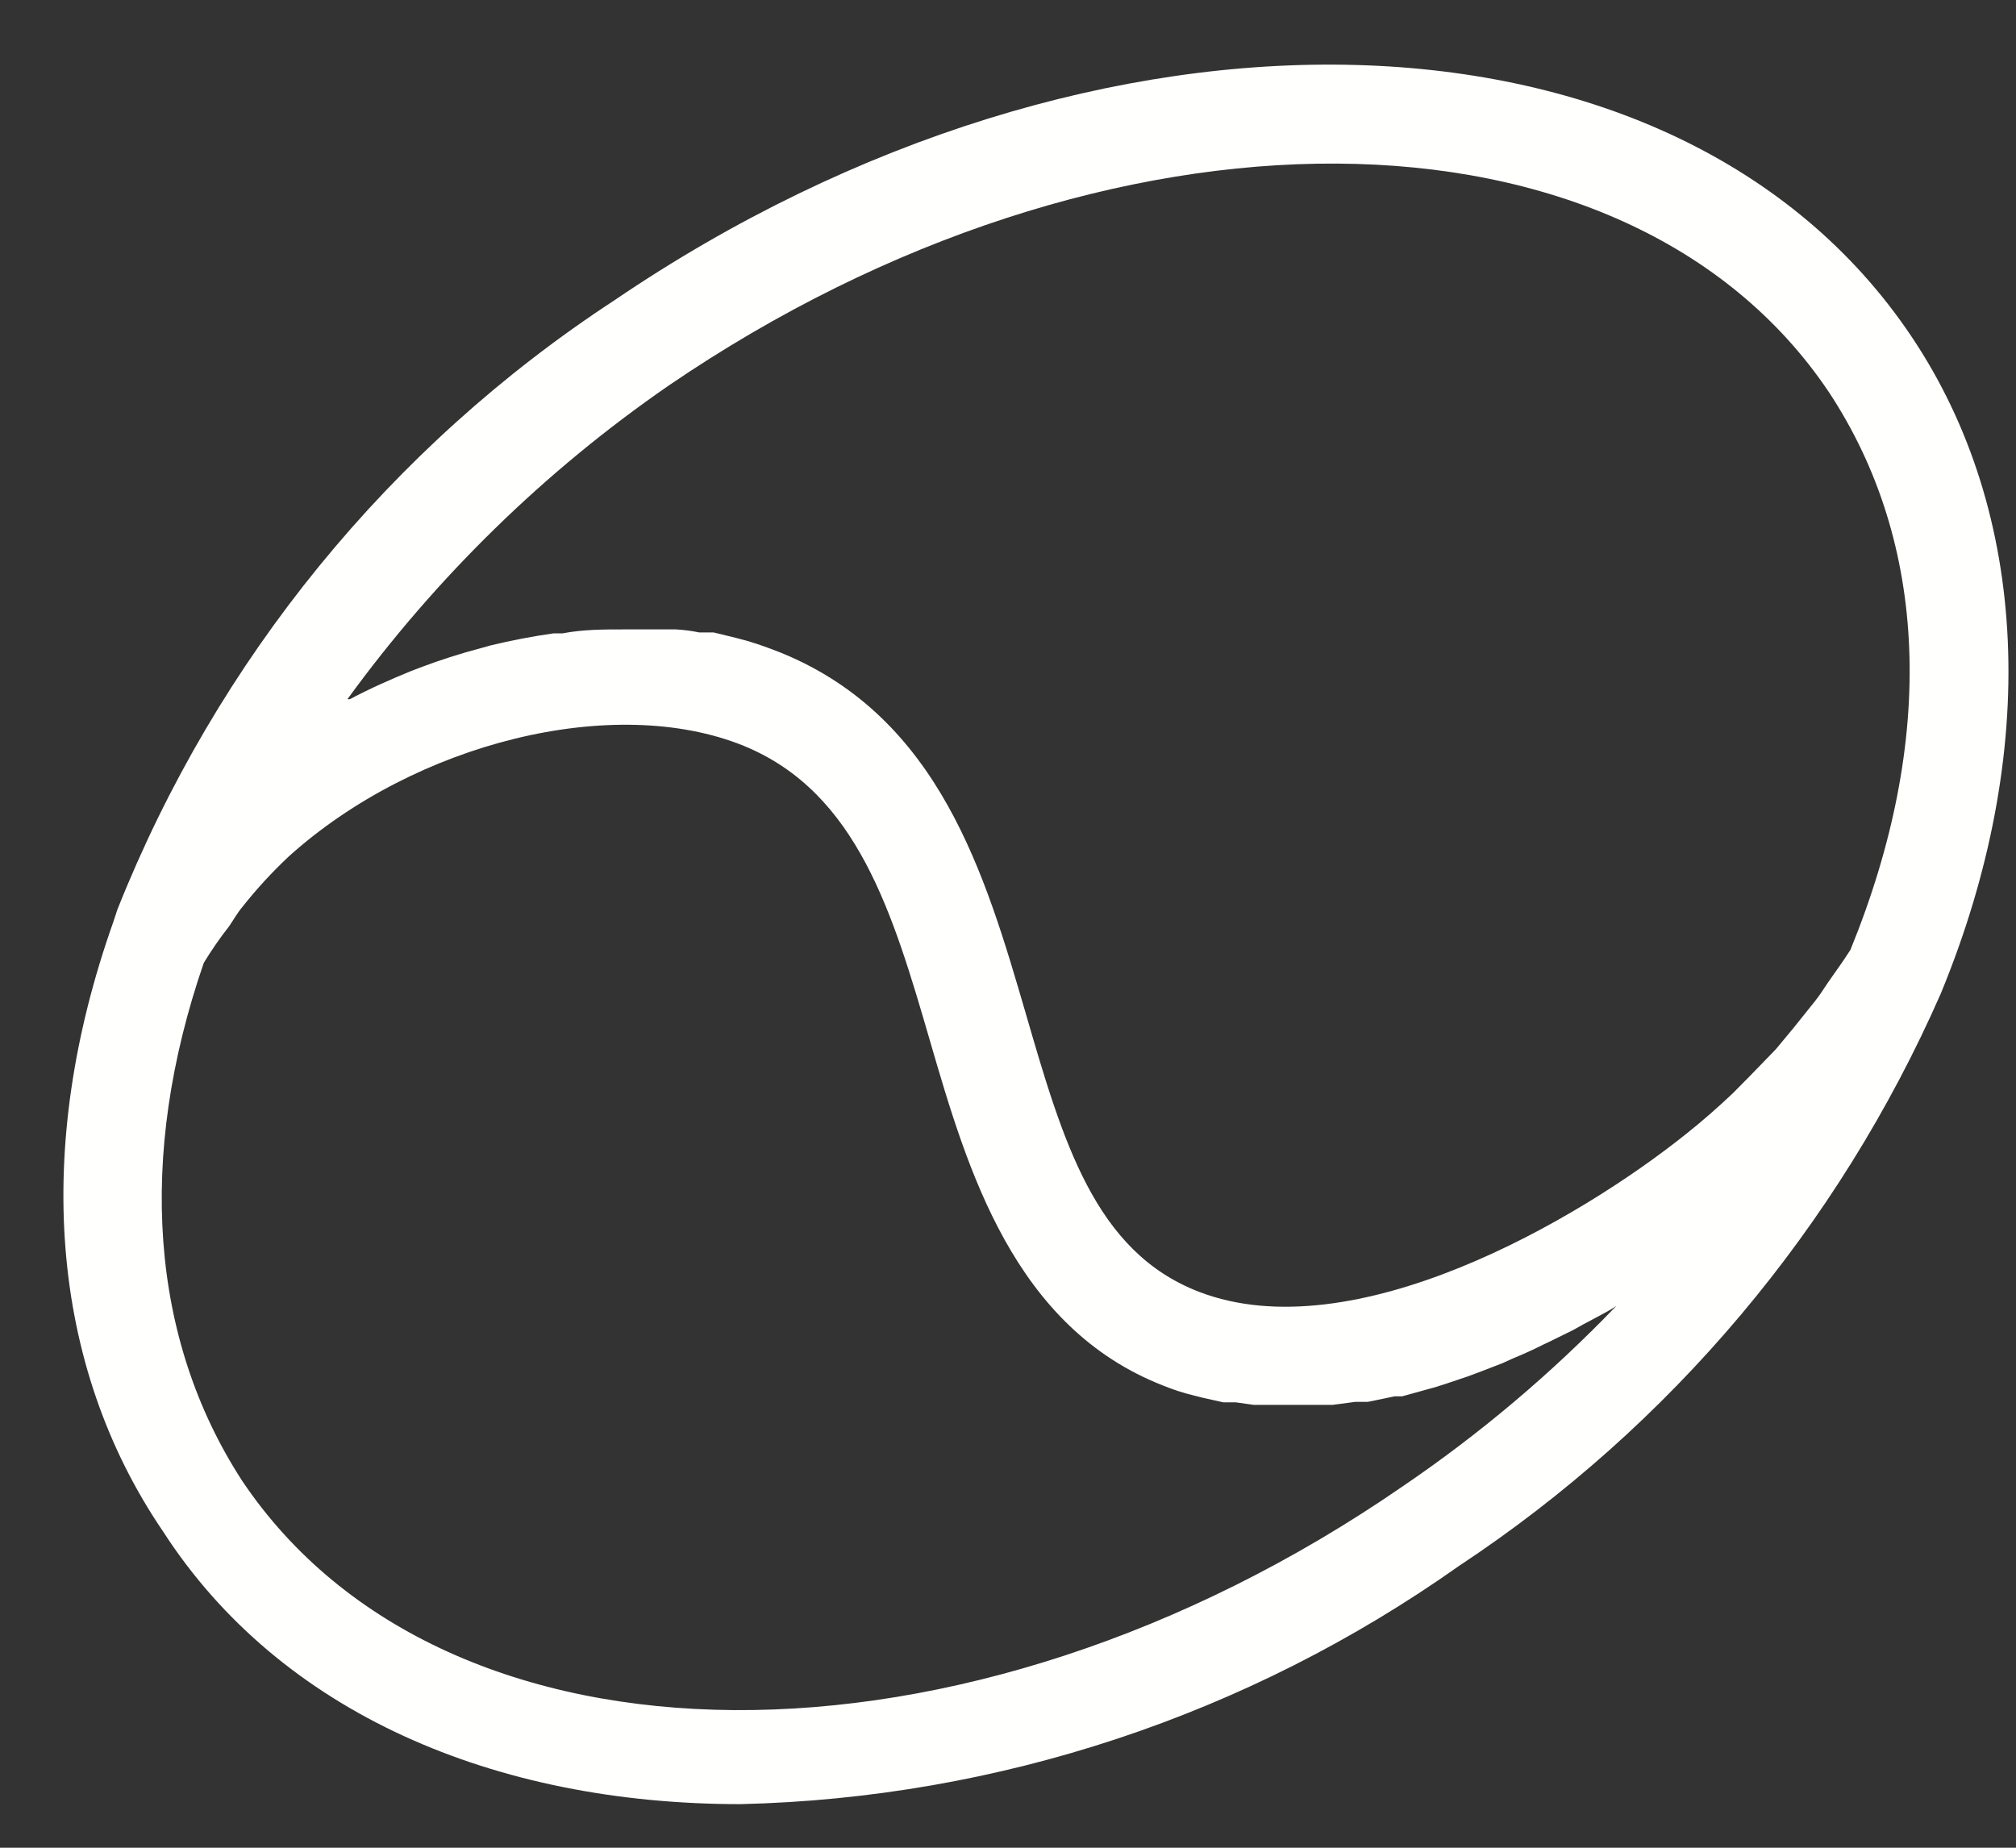 <svg width="24" height="22" viewBox="0 0 24 22" fill="none" xmlns="http://www.w3.org/2000/svg">
<rect x="0" y="0" width="24" height="22" fill="#333333" stroke="none"/>
<path d="M8.814 21.481C11.88 21.409 14.855 20.423 17.367 18.646C19.889 16.98 21.882 14.613 23.105 11.829C24.288 8.959 24.164 6.106 22.756 4.007C19.976 -0.143 13.044 -0.322 7.312 3.577C4.647 5.32 2.581 7.853 1.397 10.831L1.35 10.974C0.391 13.677 0.593 16.254 1.941 18.234C3.337 20.398 5.892 21.481 8.814 21.481ZM7.957 4.593C13.168 1.035 19.361 1.071 21.774 4.671C22.957 6.465 23.052 8.803 22.029 11.309C21.957 11.422 21.881 11.53 21.804 11.638C21.727 11.745 21.68 11.829 21.608 11.919L21.354 12.236L21.141 12.493L20.816 12.828L20.627 13.019C20.449 13.187 20.266 13.348 20.077 13.498C18.787 14.532 16.108 16.087 14.274 15.381C13.032 14.903 12.653 13.587 12.21 12.062C11.73 10.418 11.186 8.546 9.305 7.775C9.169 7.721 9.039 7.673 8.897 7.631L8.761 7.595L8.495 7.53H8.323C8.232 7.511 8.139 7.499 8.045 7.494H7.868H7.584H7.43C7.188 7.494 6.945 7.494 6.697 7.541H6.59C6.336 7.577 6.088 7.625 5.839 7.685L5.733 7.715C5.48 7.781 5.231 7.861 4.987 7.954L4.893 7.99C4.644 8.092 4.402 8.199 4.165 8.325H4.136C5.192 6.872 6.484 5.61 7.957 4.593ZM2.426 11.464C2.518 11.313 2.619 11.167 2.728 11.028C2.781 10.95 2.828 10.866 2.888 10.795C3.057 10.582 3.24 10.383 3.438 10.197C4.946 8.839 7.312 8.253 8.856 8.881C10.21 9.437 10.63 10.878 11.074 12.403C11.518 13.928 12.068 15.806 13.854 16.5C13.967 16.546 14.084 16.584 14.203 16.613L14.321 16.643L14.564 16.697H14.712L14.925 16.727H15.404H15.711H15.865L16.137 16.691H16.285L16.605 16.625H16.693L17.084 16.517L17.231 16.47L17.48 16.386L17.64 16.326L17.888 16.23L18.018 16.171C18.136 16.123 18.255 16.069 18.373 16.009L18.45 15.973L18.728 15.836L18.846 15.77L19.071 15.65L19.177 15.591L19.242 15.549C18.469 16.354 17.615 17.075 16.693 17.701C11.488 21.29 5.295 21.23 2.882 17.63C1.787 15.943 1.628 13.779 2.426 11.464Z" fill="#FFFFFD"/>
</svg>

